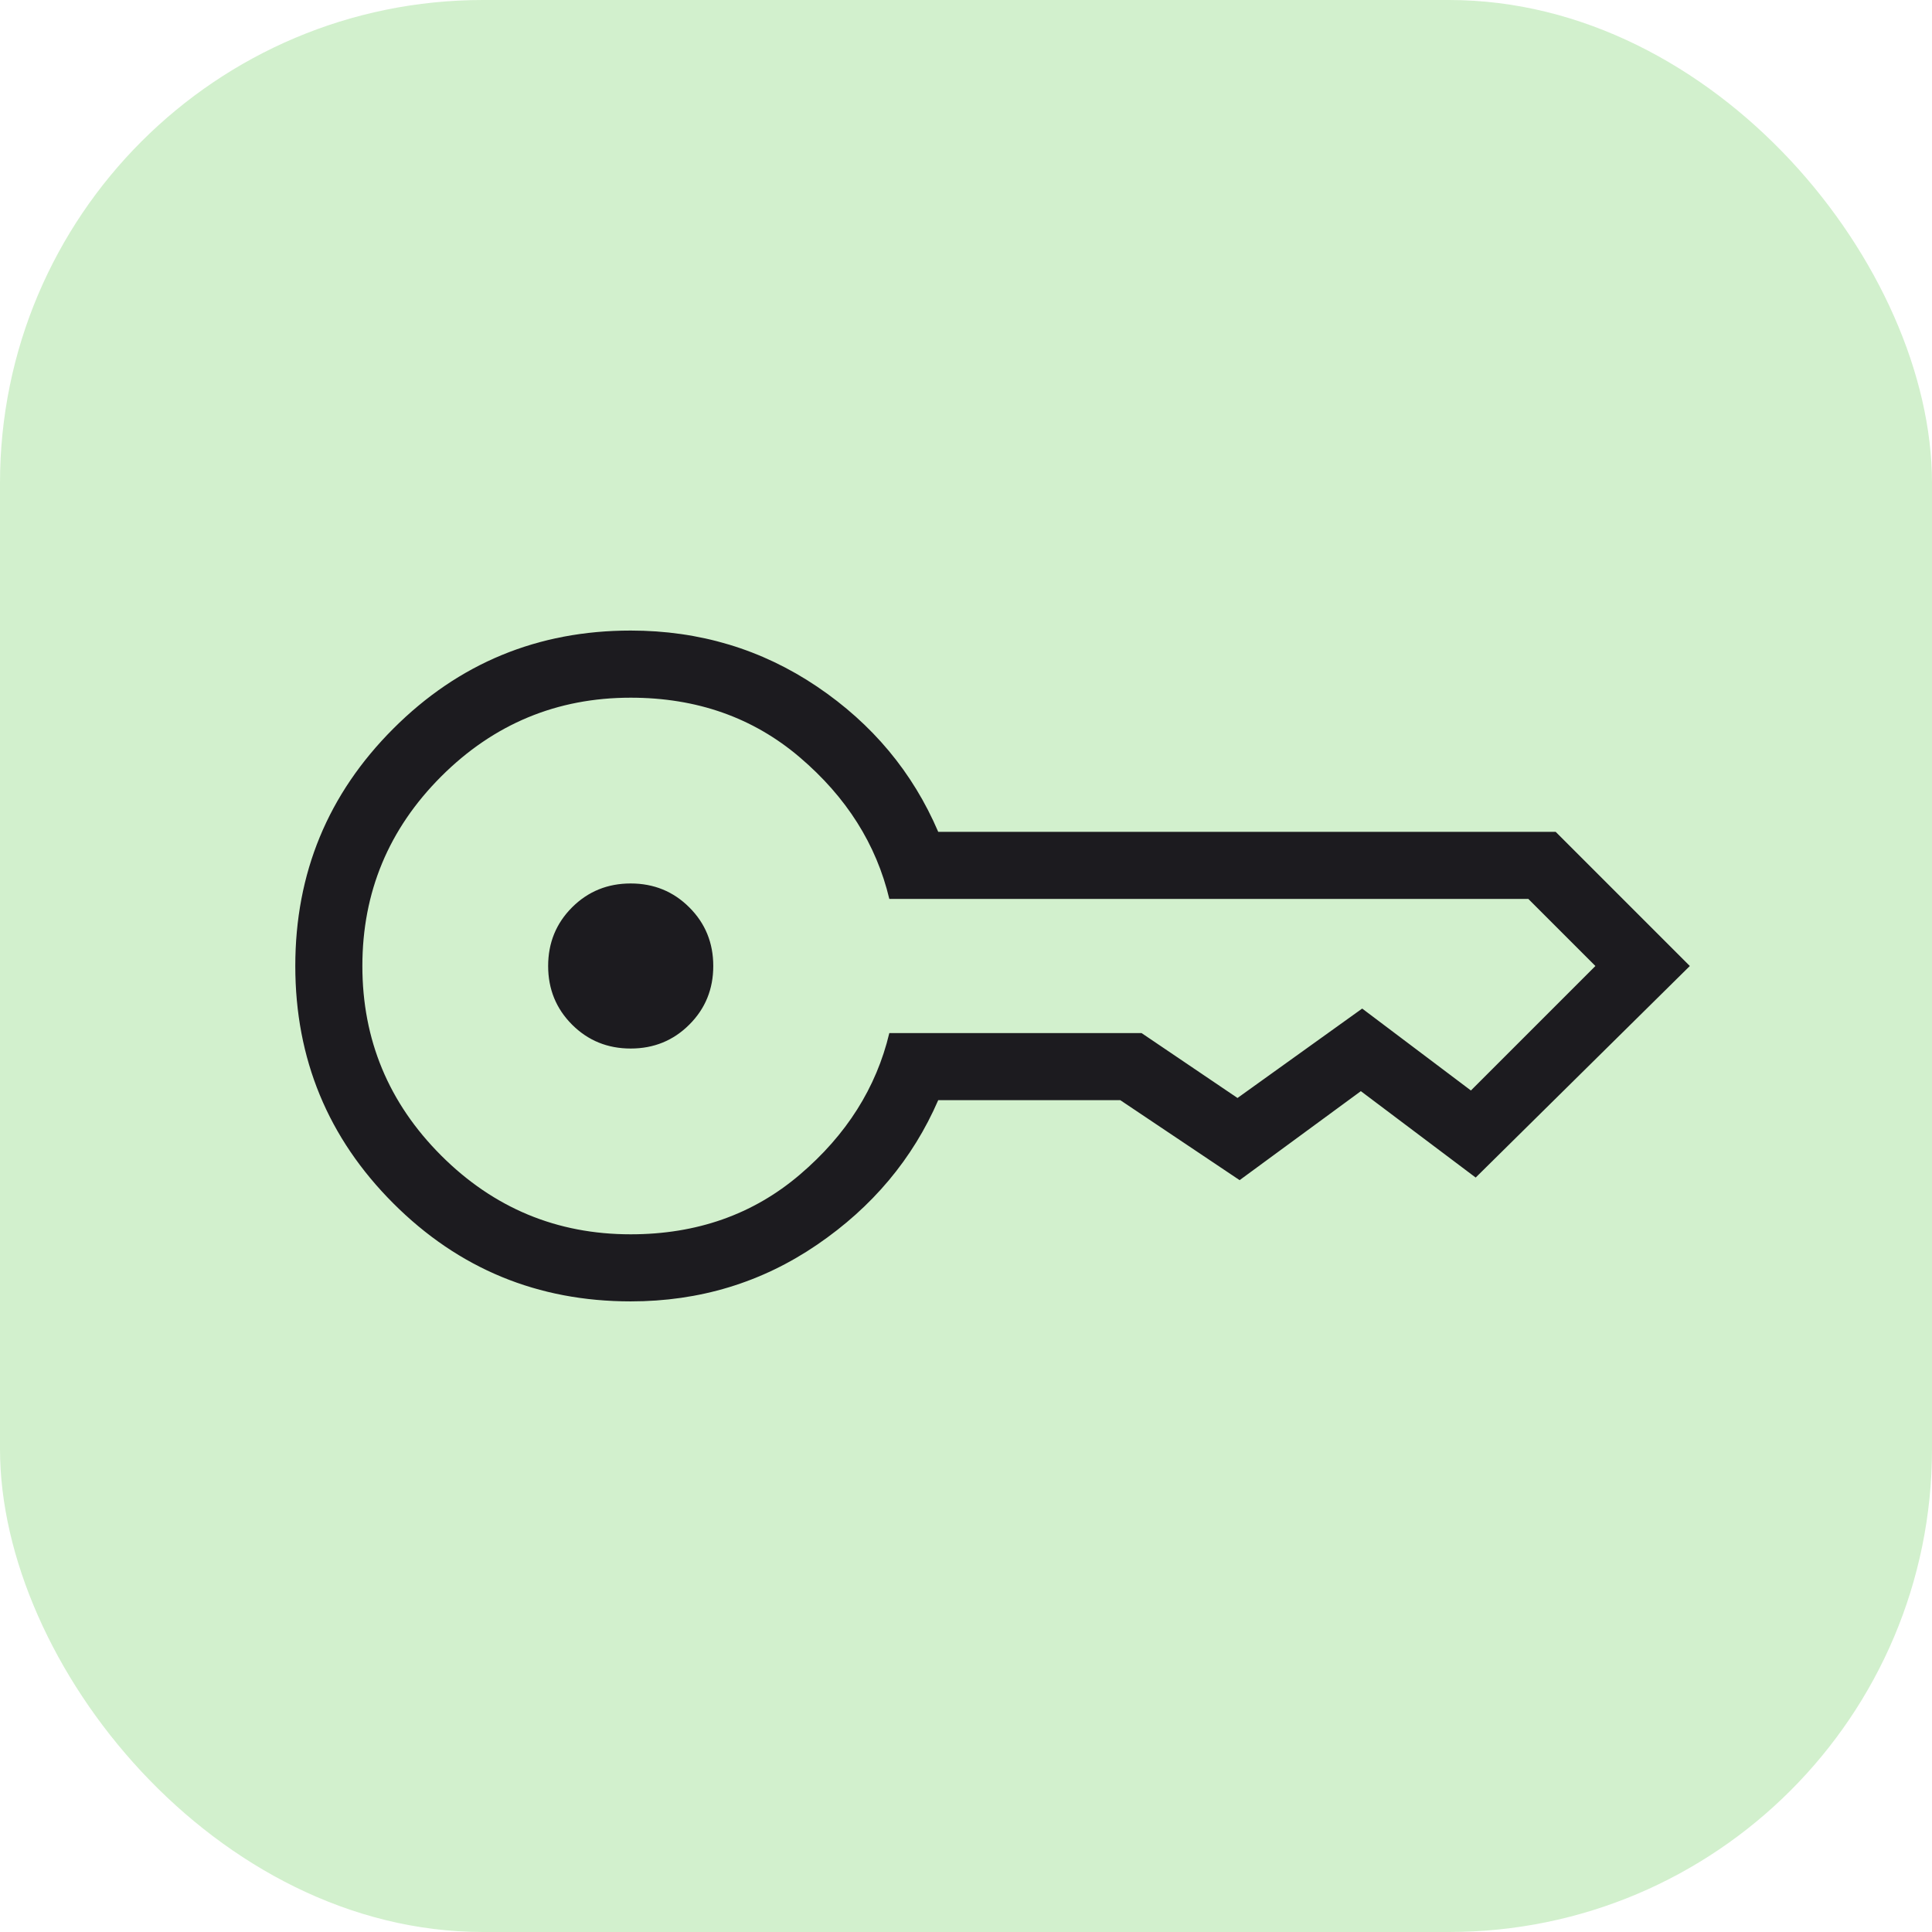 <?xml version="1.0" encoding="UTF-8"?>
<svg xmlns="http://www.w3.org/2000/svg" width="32" height="32" viewBox="0 0 32 32" fill="none">
  <rect width="32" height="32" rx="8" fill="#D2F0CD"></rect>
  <mask id="mask0_1429_41058" style="mask-type:alpha" maskUnits="userSpaceOnUse" x="2" y="2" width="28" height="28">
    <rect x="2.668" y="2.667" width="26.667" height="26.667" fill="#D9D9D9"></rect>
  </mask>
  <g mask="url(#mask0_1429_41058)">
    <path d="M10.446 17.367C10.063 17.367 9.739 17.235 9.475 16.971C9.211 16.707 9.079 16.383 9.079 16C9.079 15.617 9.211 15.293 9.475 15.029C9.739 14.765 10.063 14.633 10.446 14.633C10.829 14.633 11.153 14.765 11.417 15.029C11.682 15.293 11.814 15.617 11.814 16C11.814 16.383 11.682 16.707 11.417 16.971C11.153 17.235 10.829 17.367 10.446 17.367ZM10.446 21.555C8.908 21.555 7.597 21.014 6.515 19.932C5.432 18.849 4.891 17.538 4.891 16C4.891 14.461 5.432 13.151 6.515 12.068C7.597 10.986 8.908 10.444 10.446 10.444C11.587 10.444 12.616 10.754 13.533 11.372C14.449 11.99 15.118 12.792 15.54 13.778H25.767L27.989 16L24.442 19.504L22.54 18.073L20.532 19.547L18.555 18.222H15.54C15.118 19.194 14.449 19.992 13.533 20.617C12.616 21.243 11.587 21.555 10.446 21.555ZM10.446 20.444C11.54 20.444 12.474 20.115 13.246 19.457C14.019 18.799 14.514 18.017 14.73 17.111H18.908L20.497 18.186L22.562 16.705L24.363 18.062L26.425 16L25.314 14.889H14.73C14.514 13.983 14.019 13.201 13.246 12.543C12.474 11.885 11.54 11.556 10.446 11.556C9.224 11.556 8.178 11.991 7.307 12.861C6.437 13.732 6.002 14.778 6.002 16C6.002 17.222 6.437 18.268 7.307 19.139C8.178 20.009 9.224 20.444 10.446 20.444Z" fill="#1C1B1F"></path>
  </g>
</svg>
